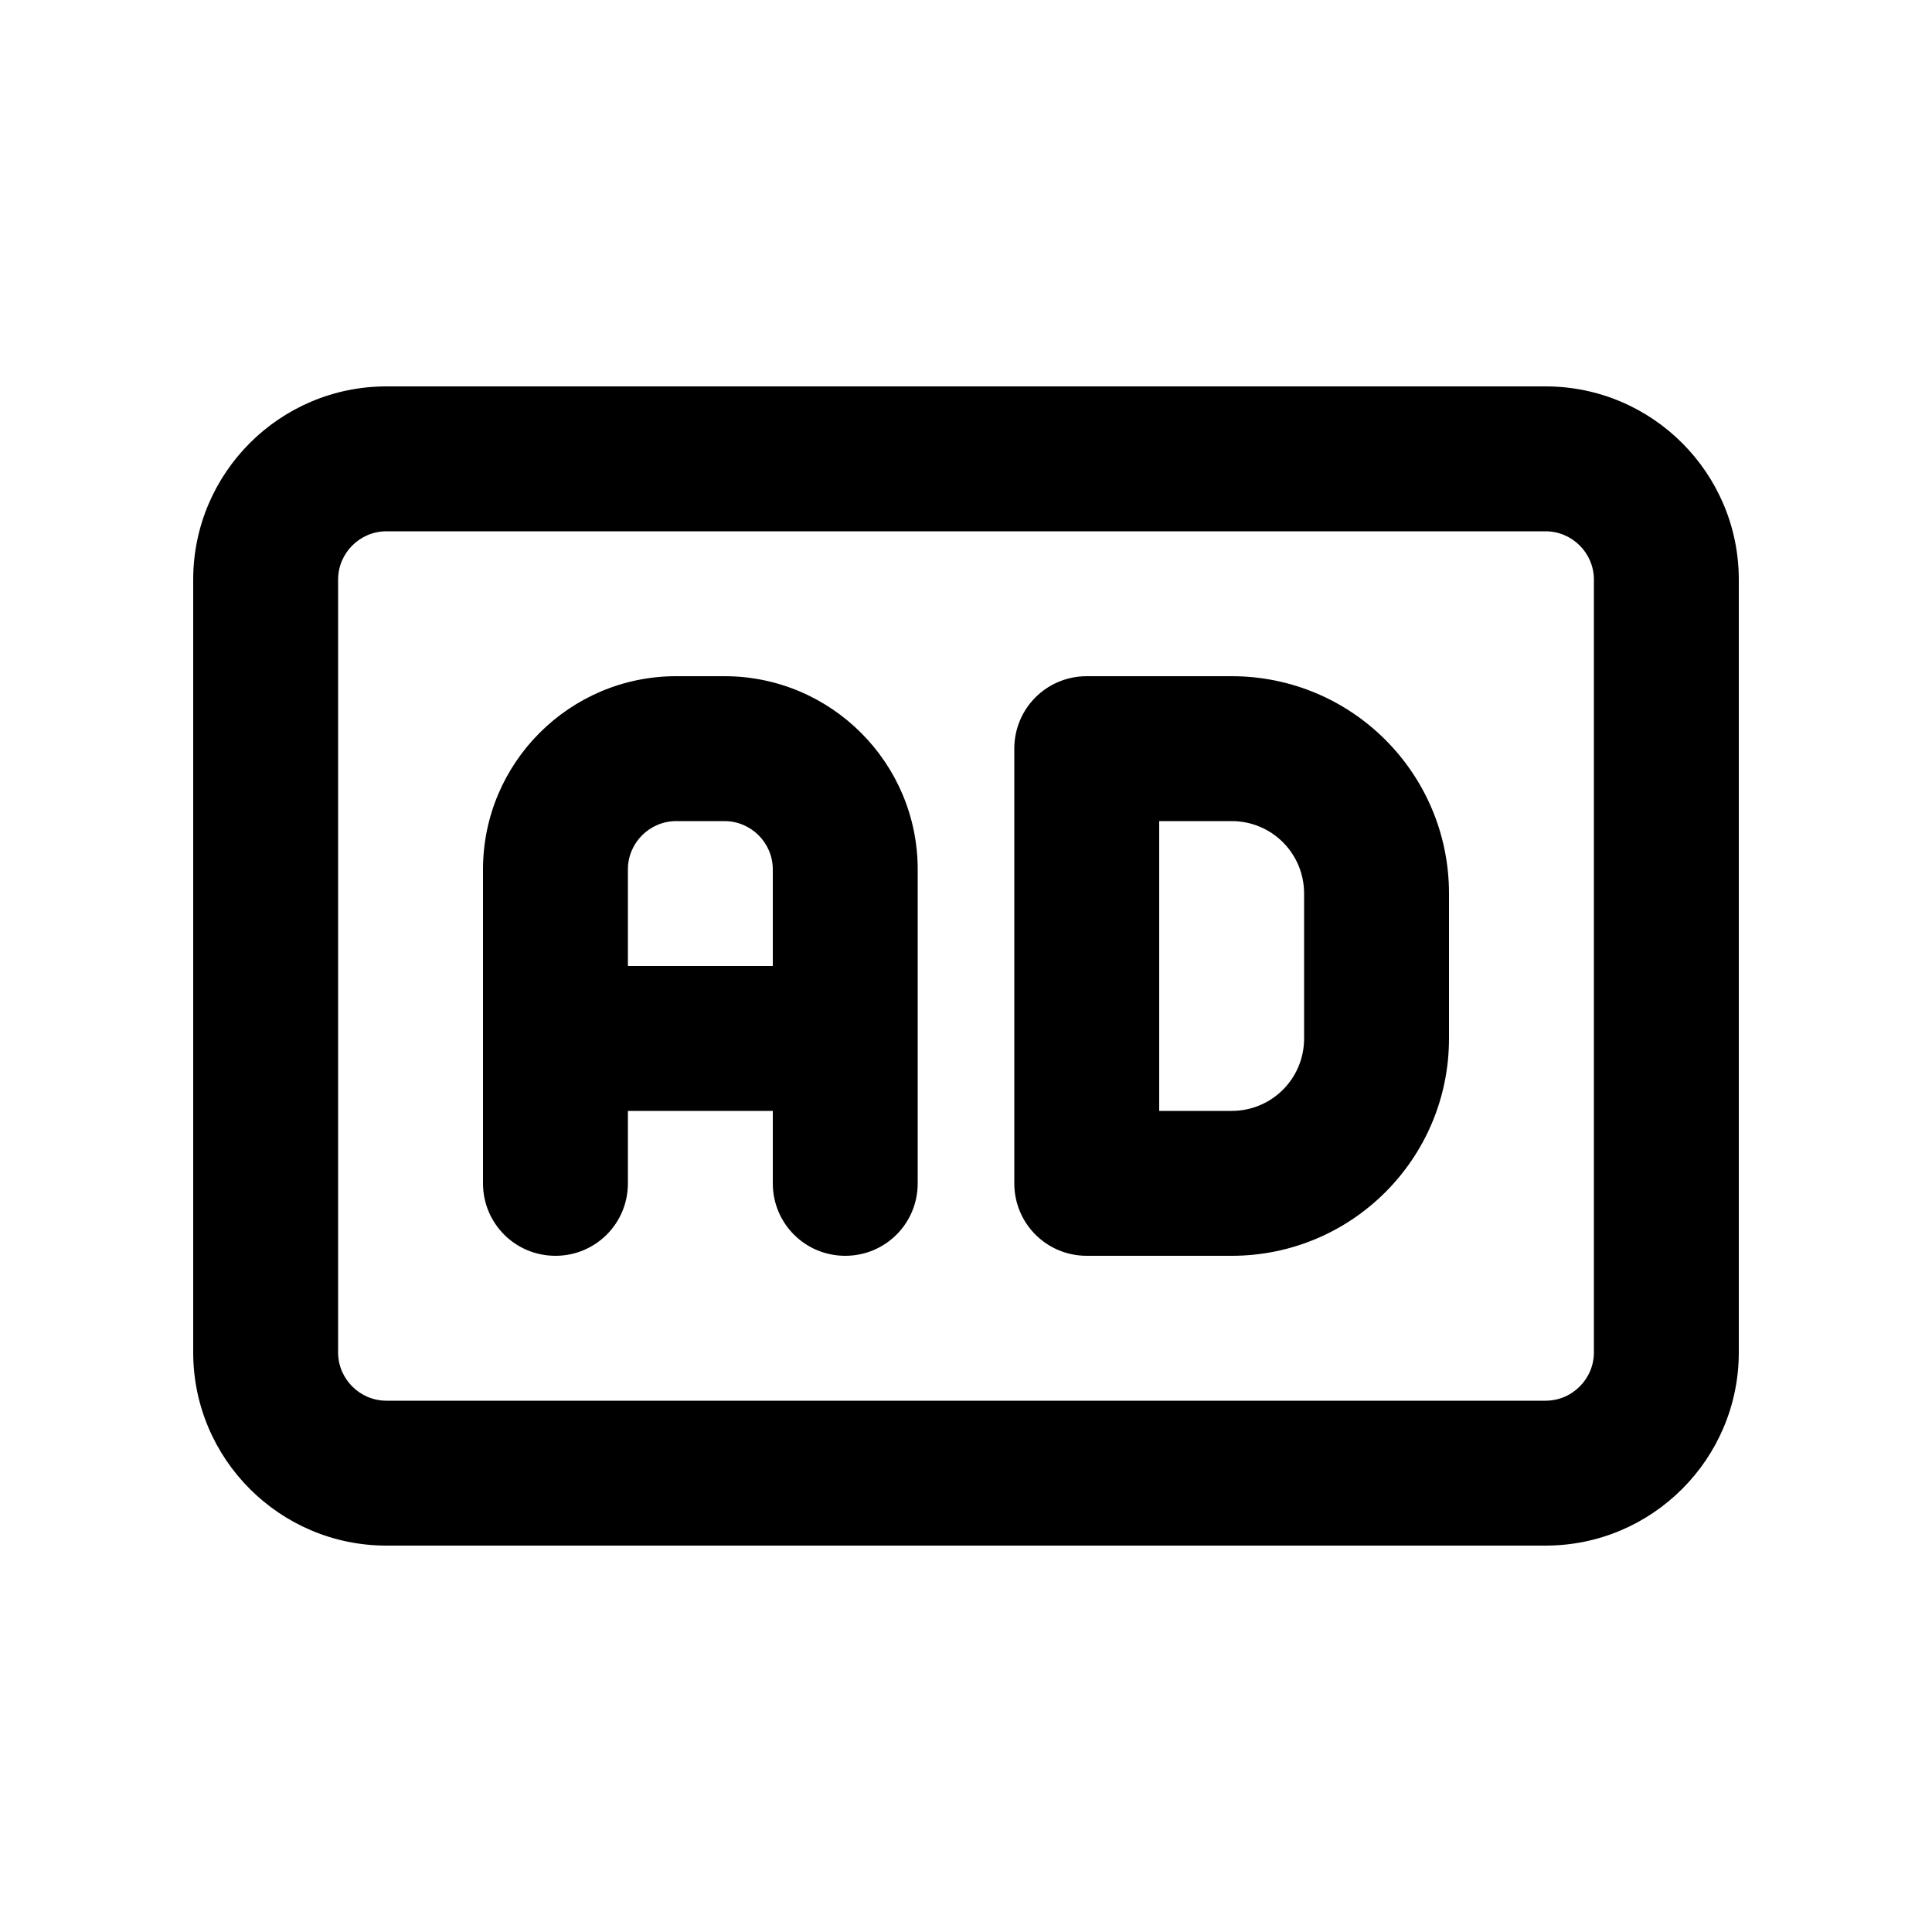 <svg xmlns="http://www.w3.org/2000/svg" viewBox="0 0 640 640"><!--! Font Awesome Pro 7.1.0 by @fontawesome - https://fontawesome.com License - https://fontawesome.com/license (Commercial License) Copyright 2025 Fonticons, Inc. --><path fill="currentColor" d="M512 176C520.8 176 528 183.2 528 192L528 448C528 456.8 520.8 464 512 464L128 464C119.2 464 112 456.8 112 448L112 192C112 183.2 119.2 176 128 176L512 176zM128 128C92.7 128 64 156.7 64 192L64 448C64 483.3 92.7 512 128 512L512 512C547.3 512 576 483.3 576 448L576 192C576 156.7 547.3 128 512 128L128 128zM160 288L160 392C160 405.3 170.7 416 184 416C197.3 416 208 405.3 208 392L208 368L256 368L256 392C256 405.3 266.7 416 280 416C293.3 416 304 405.3 304 392L304 288C304 252.7 275.3 224 240 224L224 224C188.7 224 160 252.7 160 288zM208 320L208 288C208 279.2 215.2 272 224 272L240 272C248.8 272 256 279.2 256 288L256 320L208 320zM360 224C346.7 224 336 234.7 336 248L336 392C336 405.3 346.7 416 360 416L408 416C447.8 416 480 383.8 480 344L480 296C480 256.2 447.8 224 408 224L360 224zM408 368L384 368L384 272L408 272C421.3 272 432 282.7 432 296L432 344C432 357.3 421.3 368 408 368z"/></svg>
